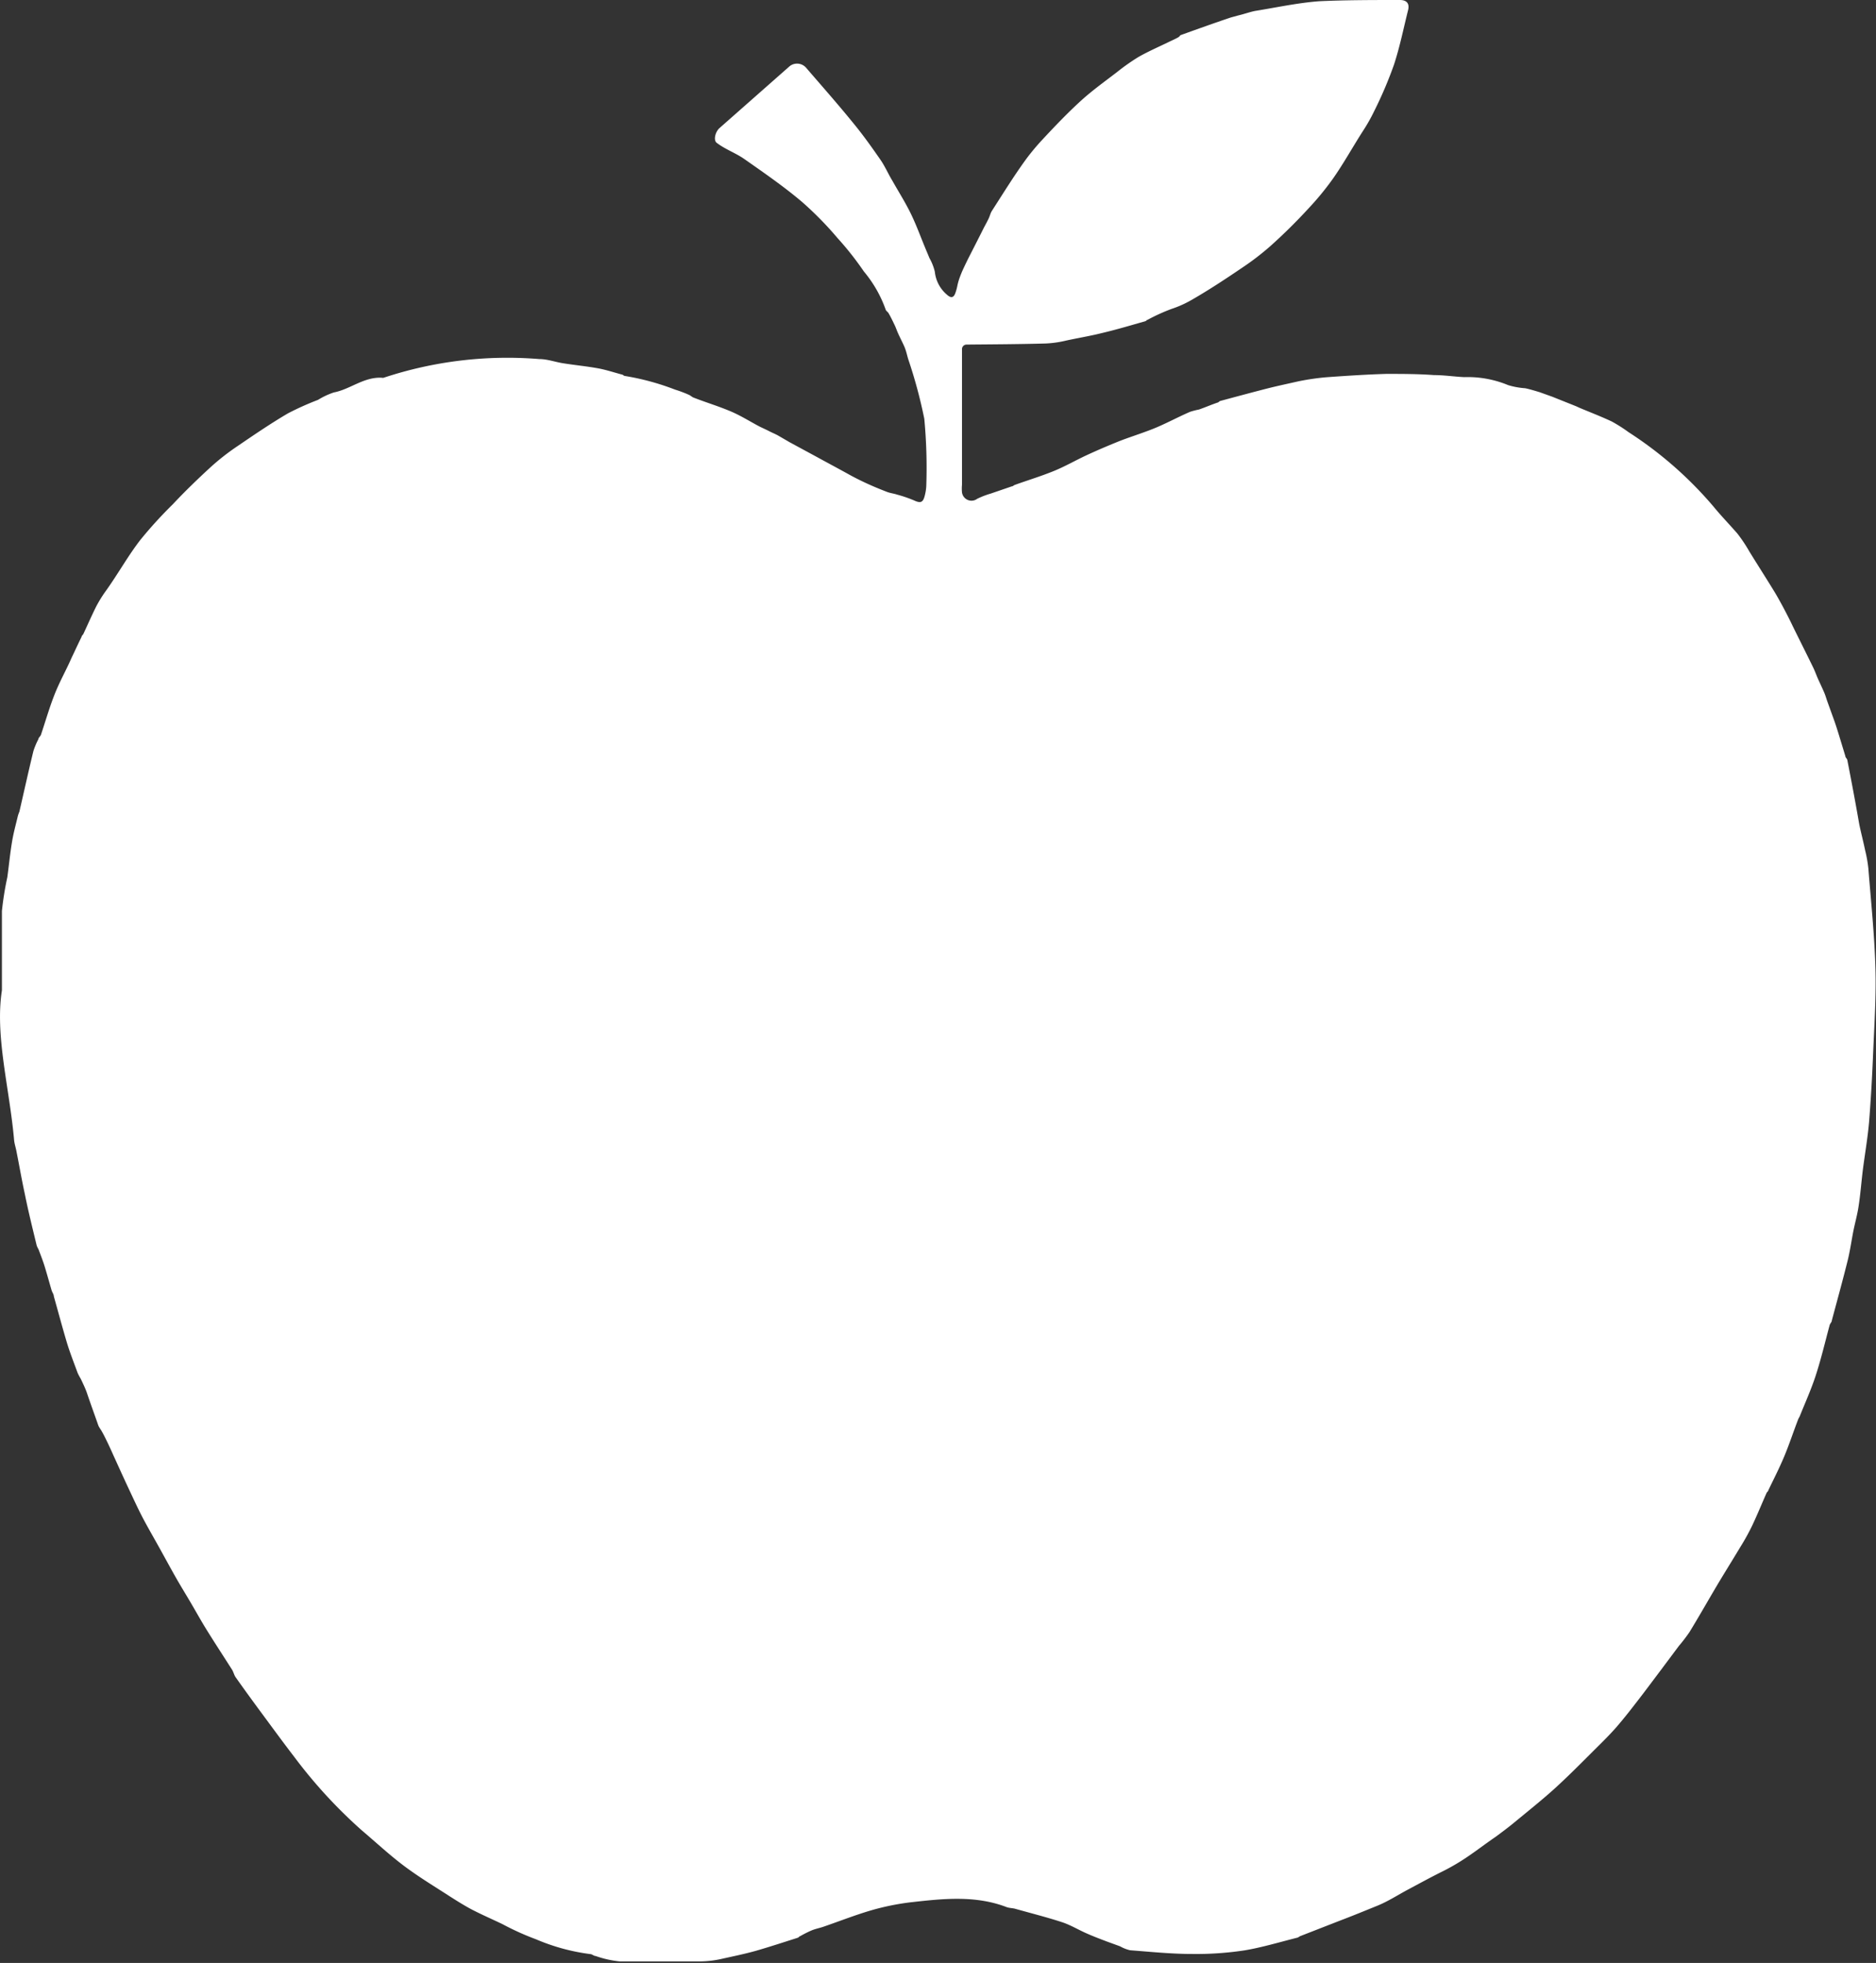 <?xml version="1.0" encoding="UTF-8"?> <svg xmlns="http://www.w3.org/2000/svg" viewBox="0 0 156.79 164.06"><rect x="0" y="0" width="156.79" height="164.06" fill="#333333" stroke="none"/><defs><style>.cls-1{fill:#fff;}</style></defs><title>welness icon</title><g id="Layer_2" data-name="Layer 2"><g id="Layer_3" data-name="Layer 3"><path class="cls-1" d="M.16,82.77c0-2.6,0-4.61,0-6.62a25.41,25.41,0,0,1,.45-2.82c.14-1,.23-2,.4-3,.12-.73.32-1.44.49-2.16a3.21,3.21,0,0,1,.12-.33c.39-1.69.76-3.38,1.17-5.06a5.93,5.93,0,0,1,.42-1c0-.12.16-.23.21-.36.38-1.13.71-2.29,1.15-3.4S5.54,56,6,54.94l.21-.44c.2-.43.4-.85.61-1.28,0-.08.11-.16.15-.24.36-.77.7-1.55,1.08-2.31a10.86,10.86,0,0,1,.81-1.3c1-1.4,1.82-2.88,2.85-4.22a35.81,35.81,0,0,1,2.73-3c1-1.07,2.1-2.13,3.2-3.14a19.7,19.7,0,0,1,2.22-1.73c1.38-.94,2.77-1.89,4.22-2.74a24.41,24.41,0,0,1,2.5-1.12,6.3,6.3,0,0,1,1.32-.62c1.37-.26,2.49-1.3,4-1.23a.33.33,0,0,0,.17,0,32.85,32.85,0,0,1,13-1.56c.69,0,1.36.26,2.05.36.95.15,1.9.24,2.84.41.67.12,1.33.34,2,.52.09,0,.17.11.25.12a21,21,0,0,1,4.2,1.14,10.36,10.36,0,0,1,1.17.44c.14.06.26.19.41.24,1,.39,2.09.72,3.1,1.15.82.35,1.58.83,2.37,1.25.26.13.54.25.81.39s.5.23.74.36l1,.58,2.18,1.18c.93.51,1.85,1,2.79,1.52s2,1,3.07,1.41c.29.13.63.16.93.26a10.67,10.67,0,0,1,1.38.47c.58.27.79.21.94-.43a3.9,3.9,0,0,0,.12-.9A43.84,43.84,0,0,0,77.25,35a40.64,40.64,0,0,0-1.35-5c-.09-.31-.16-.64-.28-.94s-.35-.74-.52-1.11-.2-.51-.32-.76-.33-.7-.51-1c-.06-.12-.22-.2-.25-.32a10.36,10.36,0,0,0-1.82-3.18A25.49,25.49,0,0,0,70,19.9a28.63,28.63,0,0,0-2.94-3c-1.53-1.3-3.2-2.45-4.84-3.6-.74-.52-1.62-.82-2.33-1.37-.27-.22-.12-.91.26-1.24L66,5.53a1,1,0,0,1,1.37.13c1.3,1.51,2.62,3,3.88,4.55.83,1,1.6,2.08,2.34,3.15.38.55.64,1.17,1,1.76.51.91,1.08,1.8,1.54,2.75s.79,1.87,1.18,2.81c.12.3.25.59.37.89a4.36,4.36,0,0,1,.45,1.14,2.9,2.9,0,0,0,1,1.91c.34.31.57.29.72-.14s.15-.59.23-.88.17-.52.27-.77.36-.79.55-1.18c.45-.88.9-1.76,1.34-2.64.13-.24.26-.48.38-.73s.15-.44.27-.64c.94-1.46,1.85-2.94,2.87-4.34a19.25,19.25,0,0,1,1.36-1.63c1.07-1.15,2.16-2.29,3.32-3.34.92-.82,1.93-1.55,2.91-2.3a17.54,17.54,0,0,1,1.82-1.28c.83-.47,1.71-.85,2.57-1.27.23-.11.46-.21.68-.33s.17-.18.27-.22c1.39-.5,2.78-1,4.18-1.47l.62-.17c.48-.11,1-.3,1.43-.38,1.8-.29,3.58-.68,5.38-.81C112.53,0,114.78,0,117,0c.55,0,.83.28.68.86-.38,1.52-.69,3.07-1.18,4.56a34.23,34.23,0,0,1-1.64,3.85,14.85,14.85,0,0,1-.93,1.65c-.87,1.35-1.64,2.76-2.56,4.06a23.73,23.73,0,0,1-2,2.43c-1,1.09-2.09,2.17-3.21,3.17a22.29,22.29,0,0,1-2.32,1.78c-1.4.95-2.82,1.89-4.29,2.73a8.91,8.91,0,0,1-1.64.73,16,16,0,0,0-2,.91c-.06,0-.11.09-.17.11-1.22.35-2.43.71-3.66,1-1,.25-2,.41-3,.63a8.92,8.92,0,0,1-1.71.24c-2.2.06-4.4.07-6.6.09a.38.38,0,0,0-.37.37c0,3.79,0,7.57,0,11.35a3.28,3.28,0,0,0,0,.63.8.8,0,0,0,1.27.54,7.08,7.08,0,0,1,1.14-.44l1.75-.6c.09,0,.17-.09.25-.12,1.11-.4,2.24-.74,3.33-1.19.92-.38,1.8-.89,2.71-1.31s1.69-.75,2.55-1.1,2-.7,3-1.1,2-.95,3.06-1.41a6.17,6.17,0,0,1,.74-.19c.52-.18,1-.39,1.55-.58.08,0,.15-.12.24-.14,1.34-.36,2.67-.72,4-1.06.84-.21,1.69-.39,2.53-.58a20.44,20.44,0,0,1,2.33-.34c1.67-.12,3.34-.23,5-.28,1.33,0,2.66,0,4,.1.84,0,1.68.13,2.52.17a8.83,8.83,0,0,1,3.68.67,6.47,6.47,0,0,0,1.43.26c.41.09.8.21,1.2.33l1.06.38,2,.8.26.12c.9.38,1.82.73,2.71,1.15a12.74,12.74,0,0,1,1.4.89,32.16,32.16,0,0,1,7.1,6.22c.63.77,1.33,1.49,2,2.26a12.93,12.93,0,0,1,1,1.5c.7,1.14,1.43,2.27,2.13,3.42.45.75,1.11,2,1.49,2.81.57,1.16,1.15,2.31,1.72,3.48.13.27.23.55.35.83s.38.82.56,1.24c.1.23.17.48.25.71l.63,1.75c.1.29.19.57.28.86.2.65.4,1.31.61,2,0,.11.13.2.16.31.35,1.79.69,3.59,1,5.38.15.73.34,1.44.49,2.17a11.11,11.11,0,0,1,.27,1.51c.22,2.77.51,5.53.59,8.3.07,2.3-.08,4.61-.18,6.92-.08,2-.19,4-.35,6-.12,1.37-.36,2.72-.53,4.07-.12,1-.19,1.95-.34,2.92-.1.71-.3,1.4-.44,2.1s-.27,1.61-.46,2.4c-.42,1.7-.89,3.39-1.34,5.08,0,.13-.14.25-.18.38-.38,1.4-.71,2.82-1.16,4.2-.38,1.18-.9,2.32-1.36,3.47a1.62,1.62,0,0,0-.1.18c-.39,1-.74,2.08-1.16,3.09s-.89,1.92-1.35,2.88c0,.08-.12.14-.15.23-.4.9-.77,1.81-1.19,2.7a18.82,18.82,0,0,1-1,1.81c-.72,1.2-1.47,2.39-2.18,3.6s-1.36,2.35-2.07,3.51a13.49,13.49,0,0,1-.88,1.15c-1,1.34-2,2.68-3,4-.73.95-1.46,1.91-2.25,2.82-.67.76-1.4,1.46-2.12,2.18-1,1-2,2-3,2.91s-2.29,1.94-3.45,2.9c-.49.4-1,.78-1.5,1.15-1,.68-1.89,1.39-2.86,2a18,18,0,0,1-1.8,1c-.89.45-1.77.93-2.65,1.4s-1.69,1-2.58,1.36-2,.82-3.06,1.22l-3.41,1.33a1.74,1.74,0,0,1-.18.11c-1.48.37-3,.83-4.45,1.07a27,27,0,0,1-4.4.3c-1.72,0-3.44-.18-5.16-.31a3.12,3.12,0,0,1-.84-.33l-1.1-.4c-.55-.21-1.11-.42-1.65-.66-.7-.3-1.36-.71-2.08-.95-1.28-.42-2.6-.75-3.91-1.12-.24-.07-.51-.06-.75-.15-2.62-1-5.32-.7-8-.4a20.92,20.92,0,0,0-3.33.68c-1.33.39-2.62.9-3.93,1.35-.33.12-.68.18-1,.31s-.7.33-1,.5c-.06,0-.11.1-.17.12-1.16.37-2.32.75-3.49,1.09-1,.28-1.95.47-2.93.69a8.56,8.56,0,0,1-1.67.2c-2.27,0-4.55,0-6.82,0a8.55,8.55,0,0,1-2-.45c-.15,0-.3-.16-.45-.16a17,17,0,0,1-4.54-1.24A22.46,22.46,0,0,1,42,160.82c-.85-.41-1.71-.78-2.54-1.21-.63-.33-1.23-.71-1.83-1.09-1.28-.83-2.59-1.62-3.81-2.53s-2.39-2-3.57-3a41,41,0,0,1-5.64-6.13c-.87-1.13-1.71-2.28-2.56-3.43s-1.58-2.15-2.35-3.24c-.13-.18-.18-.43-.3-.63-.7-1.1-1.42-2.2-2.11-3.31-.46-.74-.88-1.5-1.32-2.25s-.85-1.41-1.26-2.13-.92-1.66-1.38-2.49-.91-1.6-1.34-2.41-.83-1.69-1.23-2.54-.85-1.85-1.27-2.77c-.17-.38-.34-.76-.52-1.13s-.34-.7-.52-1a3.48,3.48,0,0,1-.22-.36c-.35-1-.68-1.9-1-2.85-.14-.37-.31-.72-.48-1.08a4.59,4.59,0,0,1-.26-.49c-.3-.82-.62-1.63-.88-2.47-.39-1.3-.74-2.62-1.11-3.93,0-.17-.14-.34-.19-.52-.21-.71-.4-1.42-.62-2.12-.14-.43-.31-.86-.47-1.29a2.2,2.2,0,0,1-.15-.31c-.35-1.45-.71-2.89-1-4.34-.25-1.15-.45-2.31-.68-3.47-.06-.35-.18-.69-.21-1C.79,90.89-.43,86.59.16,82.77Z"></path></g></g></svg> 